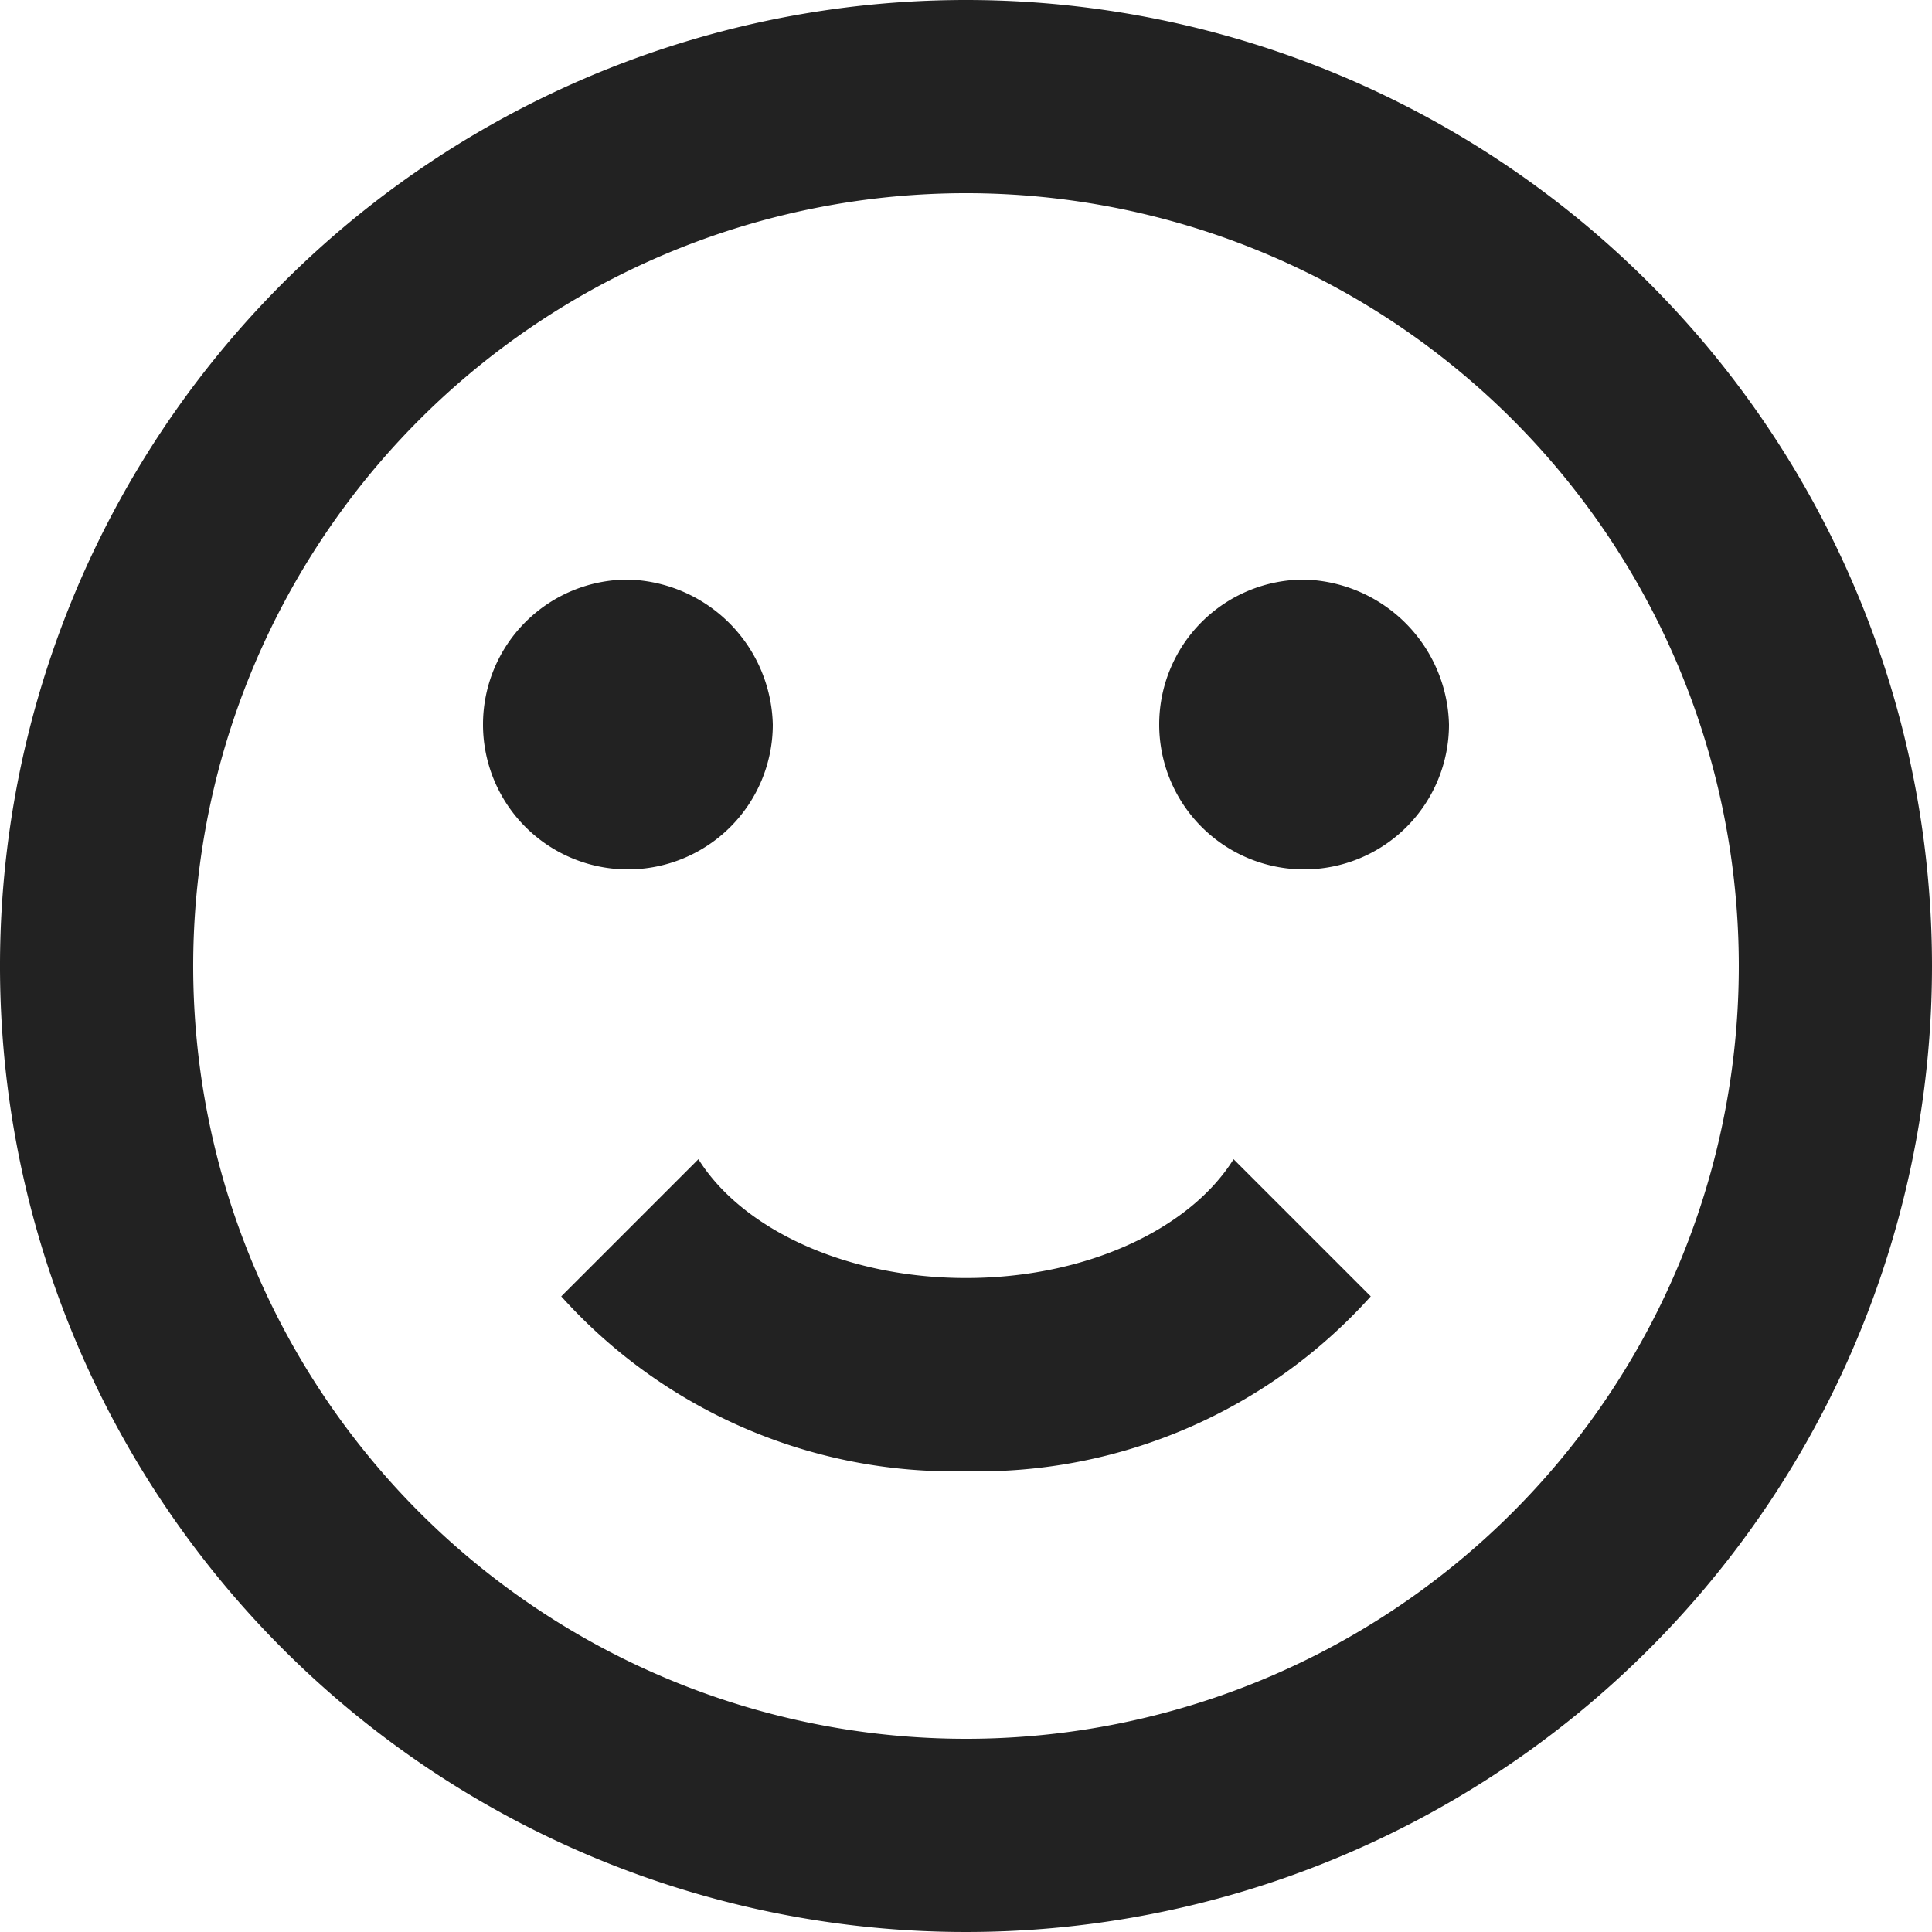 <svg xmlns="http://www.w3.org/2000/svg" xmlns:xlink="http://www.w3.org/1999/xlink" width="50" height="50" viewBox="0 0 50 50">
  <defs>
    <clipPath id="clip-path">
      <rect id="長方形_288" data-name="長方形 288" width="50" height="50" transform="translate(249 5791)" fill="#222"/>
    </clipPath>
  </defs>
  <g id="result01-2" transform="translate(-249 -5791)" clip-path="url(#clip-path)">
    <path id="emoticon-happy-outline" d="M50,30A20,20,0,1,0,30,50,20,20,0,0,0,50,30m5,0A25,25,0,1,1,30,5,25,25,0,0,1,55,30M25,23.75A3.75,3.75,0,1,1,21.25,20,3.845,3.845,0,0,1,25,23.75m17.5,0A3.75,3.75,0,1,1,38.75,20a3.845,3.845,0,0,1,3.75,3.75M30,43.075A13.65,13.65,0,0,1,19.525,38.55L23.075,35c1.125,1.8,3.8,3.075,6.925,3.075S35.8,36.8,36.925,35l3.55,3.55A13.65,13.65,0,0,1,30,43.075Z" transform="translate(244 5786)" fill="#222"/>
  </g>
</svg>
